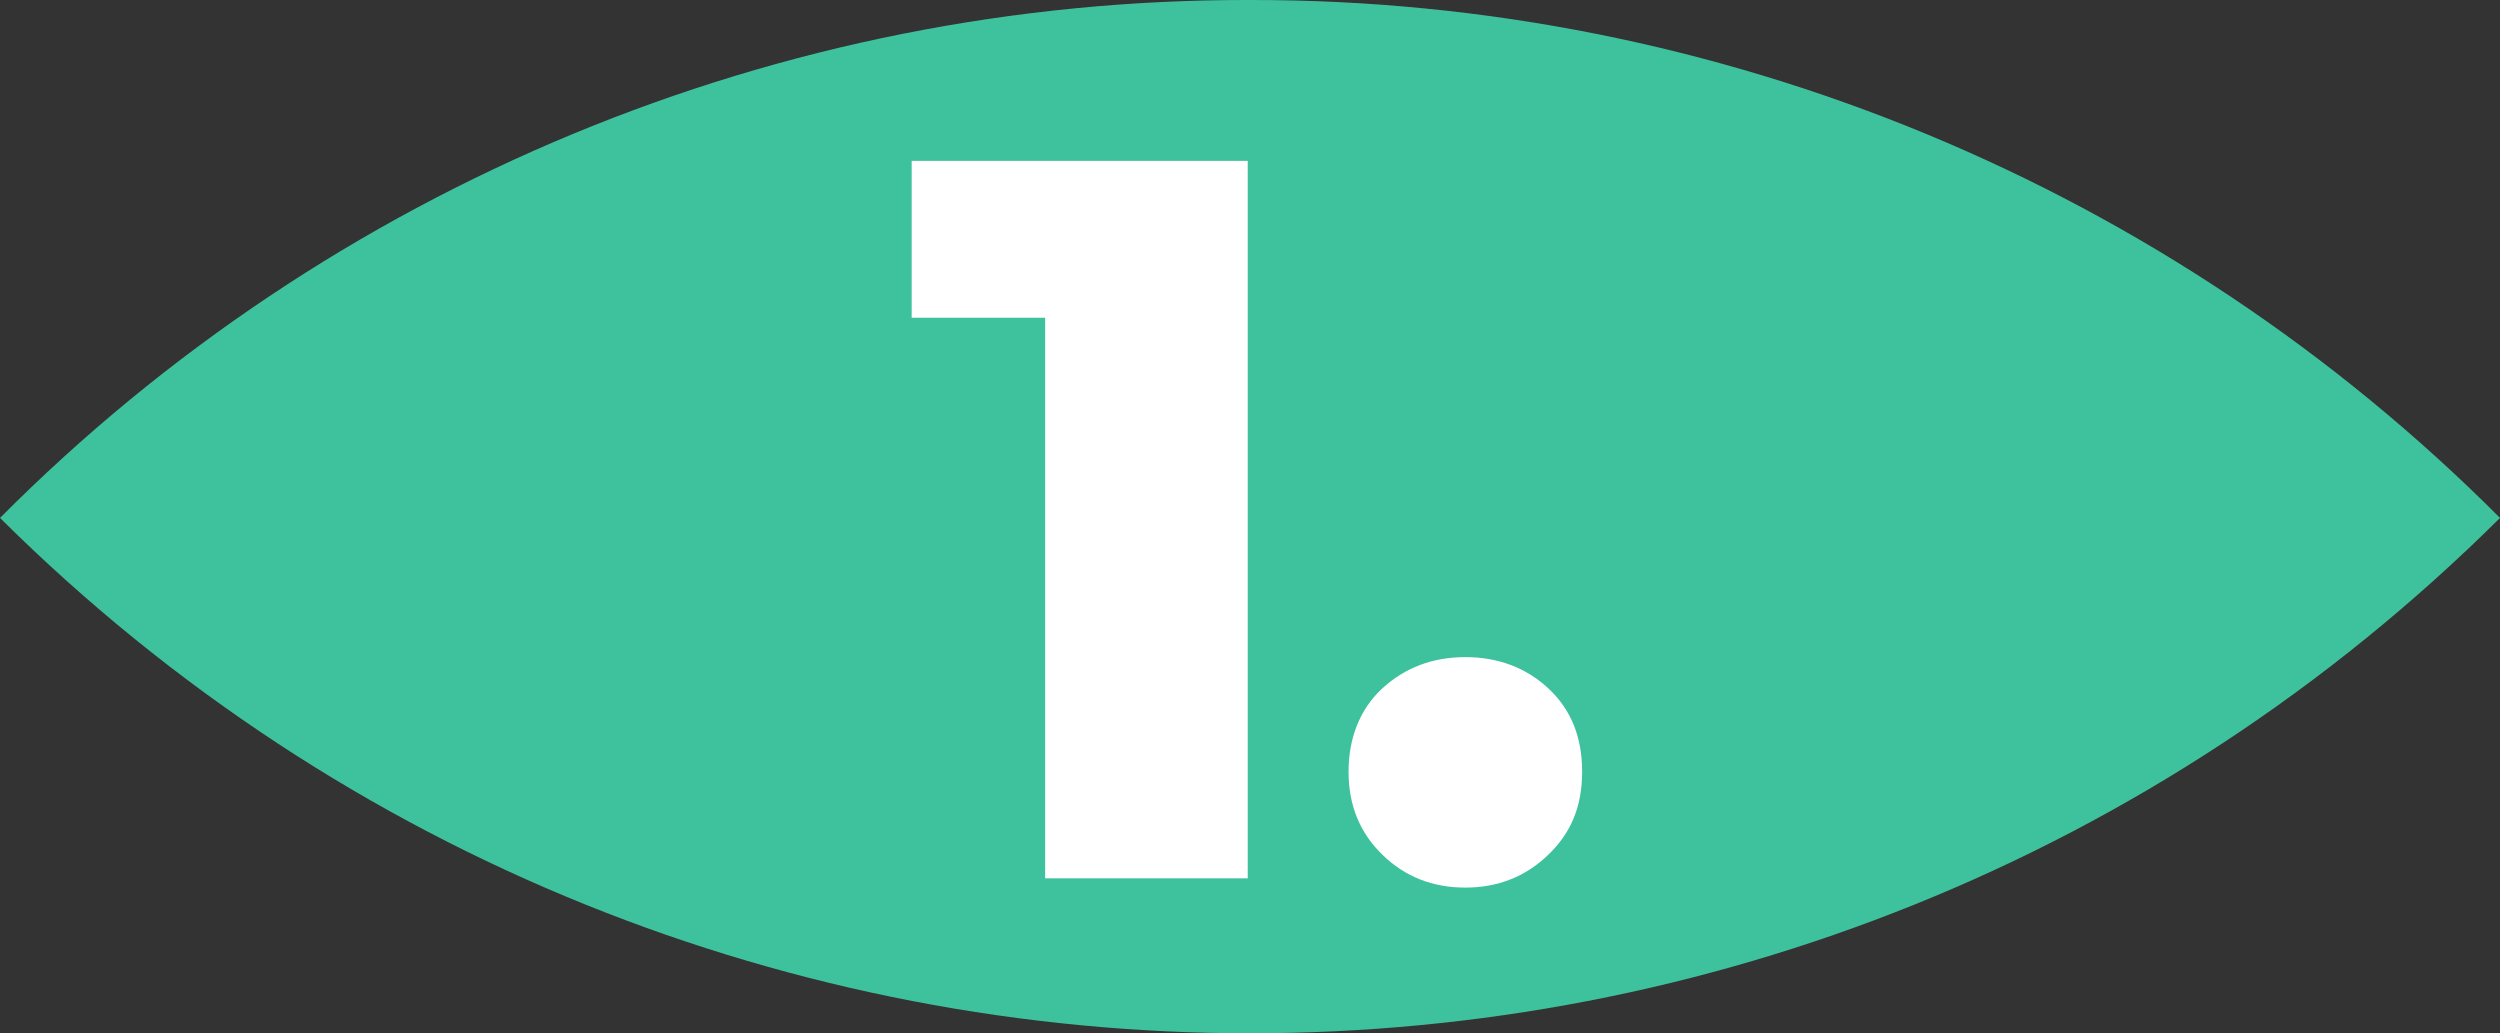 <svg xmlns="http://www.w3.org/2000/svg" xmlns:xlink="http://www.w3.org/1999/xlink" id="Layer_1" viewBox="0 0 104.89 43.35"><rect x="0" y="0" width="104.89" height="43.35" fill="#333333" stroke="none"/><defs><style>      .st0 {        fill: none;      }      .st1 {        isolation: isolate;      }      .st2 {        fill: #fff;      }      .st3 {        fill: #3ec29d;      }      .st4 {        clip-path: url(#clippath);      }    </style><clipPath id="clippath"><rect class="st0" width="104.89" height="43.35"></rect></clipPath></defs><g id="Grupo_10"><g class="st4"><g id="Grupo_9"><path id="Caminho_18" class="st3" d="M52.43,0C32.75-.04,13.88,7.78,0,21.73c29.02,28.83,75.87,28.83,104.89,0C91,7.8,72.14-.02,52.47,0h-.04Z"></path></g></g></g><g id="_1." class="st1"><g class="st1"><path class="st2" d="M43.85,36.85V9.8l3.65,3.53h-9.25v-6.58h14.1v30.1h-8.51Z"></path><path class="st2" d="M61.48,37.24c-1.38,0-2.54-.46-3.48-1.38-.95-.92-1.42-2.08-1.42-3.48s.47-2.63,1.42-3.5c.95-.87,2.11-1.31,3.48-1.31s2.54.44,3.48,1.31c.95.88,1.42,2.04,1.42,3.5s-.47,2.57-1.42,3.48c-.95.92-2.11,1.38-3.48,1.38Z"></path></g></g></svg>